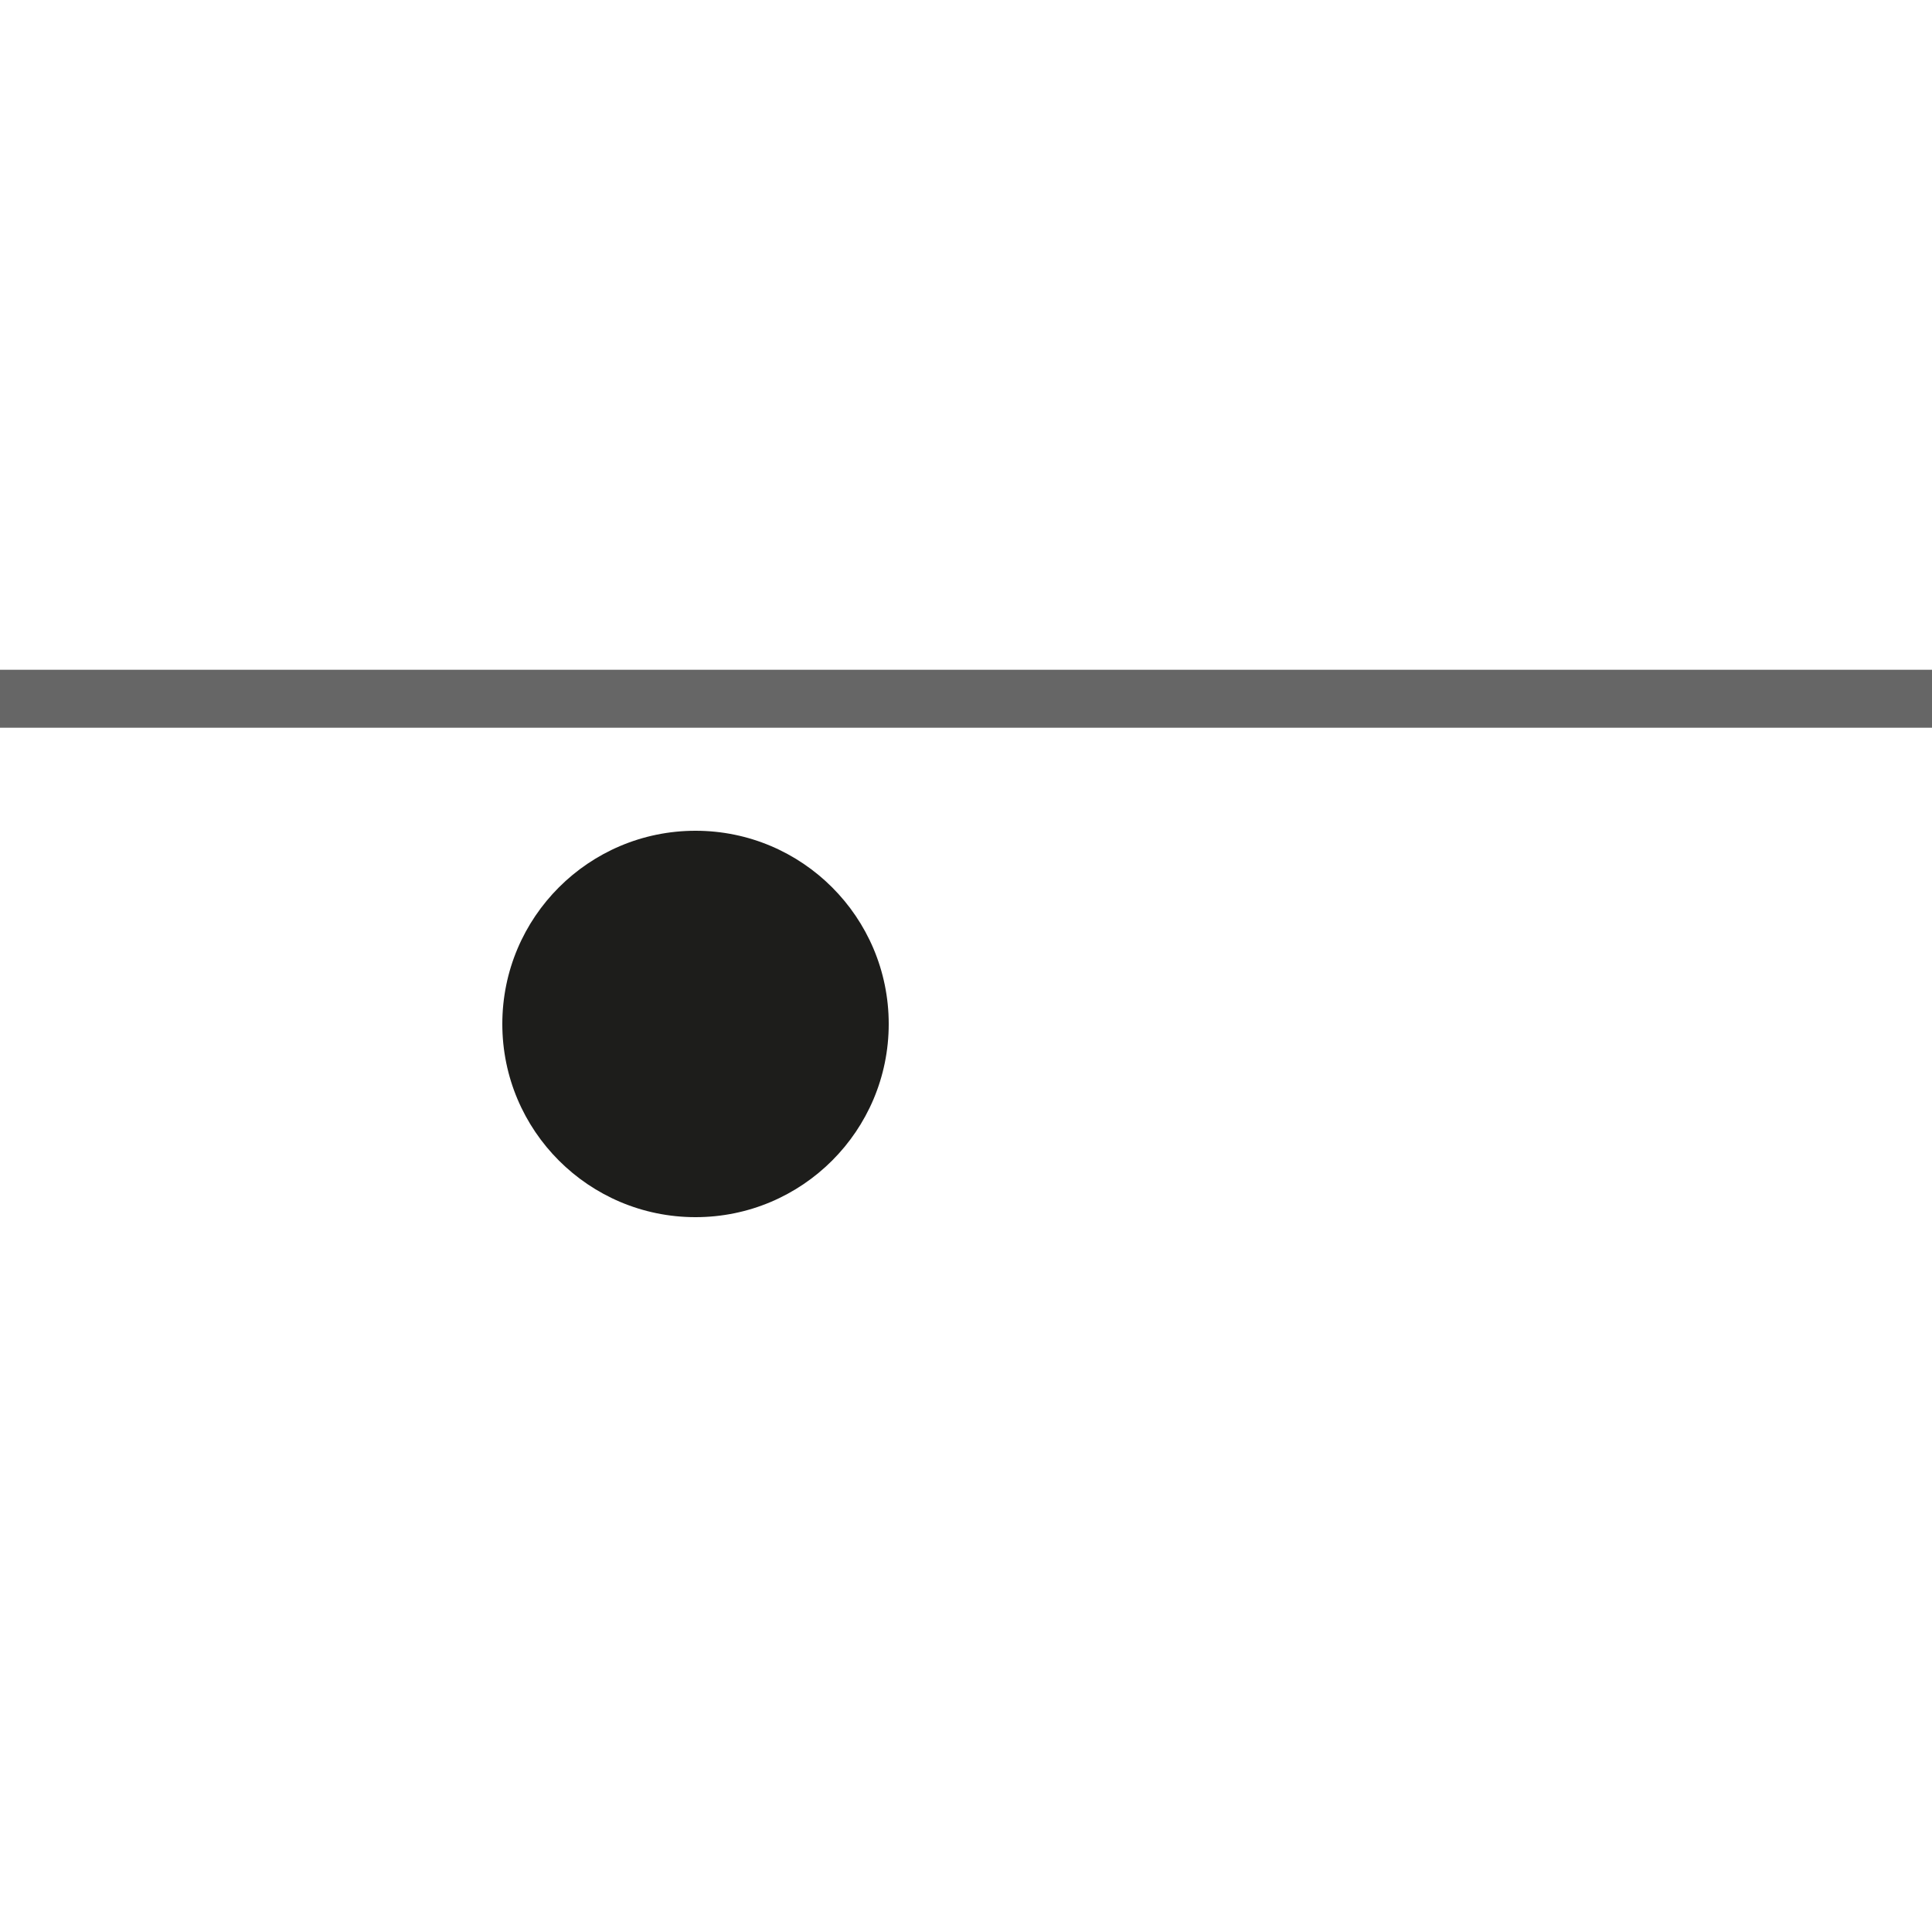 <?xml version="1.0" encoding="utf-8"?>
<!-- Generator: Adobe Illustrator 21.1.0, SVG Export Plug-In . SVG Version: 6.00 Build 0)  -->
<svg version="1.1" id="Calque_1" xmlns="http://www.w3.org/2000/svg" xmlns:xlink="http://www.w3.org/1999/xlink" x="0px" y="0px"
	 viewBox="0 0 60 60" style="enable-background:new 0 0 60 60;" xml:space="preserve">
<style type="text/css">
	.st0{fill:#666666;}
	.st1{fill:#1D1D1B;}
</style>
<g>
	<g>
		<rect y="20.8" class="st0" width="60" height="1.8"/>
	</g>
	<circle class="st1" cx="21.6" cy="31.8" r="6"/>
</g>
</svg>
